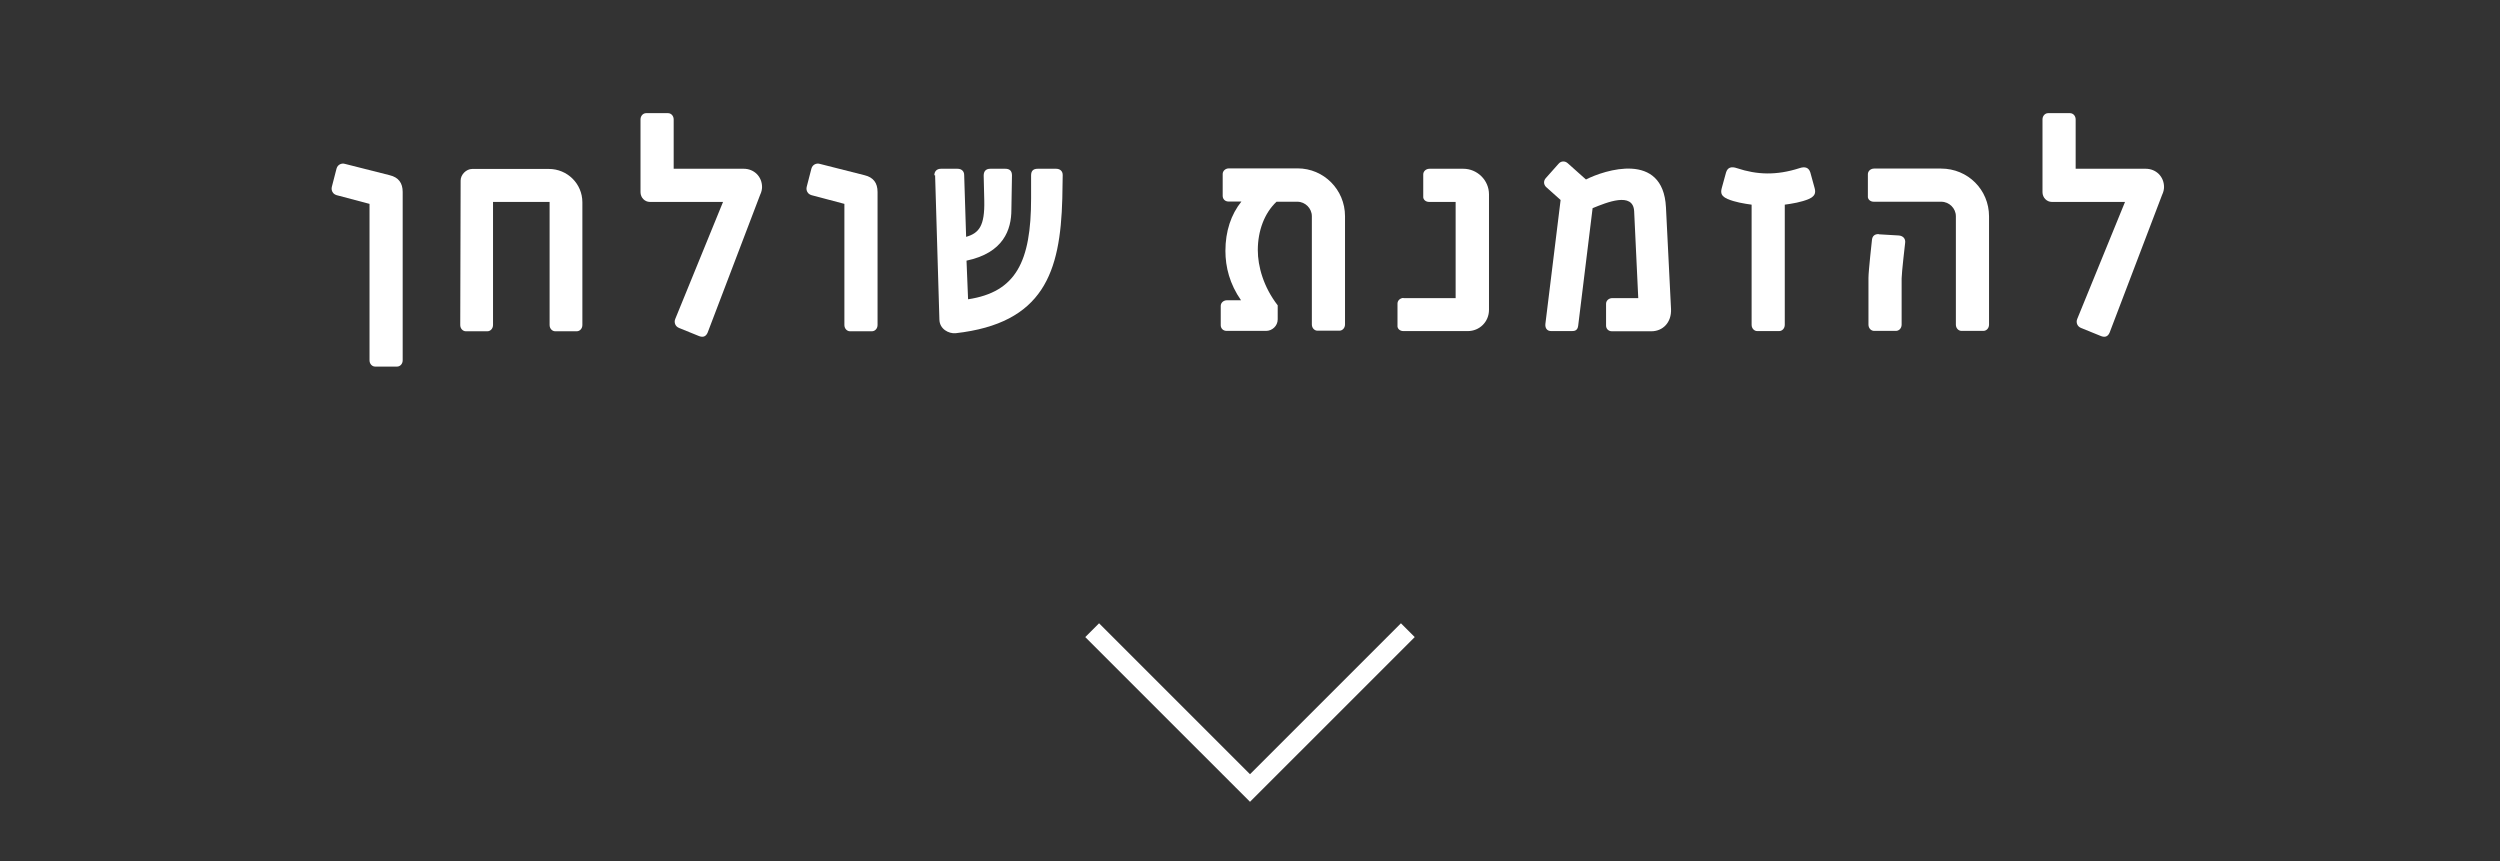 <?xml version="1.0" encoding="UTF-8"?>
<svg id="Layer_1" data-name="Layer 1" xmlns="http://www.w3.org/2000/svg" viewBox="0 0 128.14 44.15">
  <rect x="0" y="0" width="128.14" height="44.15" fill="#333333" stroke="none"/>
  <defs>
    <style>
      .cls-1 {
        fill: none;
        stroke: #fff;
        stroke-miterlimit: 10;
      }

      .cls-2 {
        fill: #fff;
      }
    </style>
  </defs>
  <g>
    <path class="cls-2" d="M17.25,10c-.19-.05-.29-.24-.24-.43l.24-.93c.06-.21.26-.29.43-.24l2.29.58c.46.11.67.4.67.86v8.63c0,.18-.13.32-.29.32h-1.12c-.16,0-.29-.14-.29-.32v-8.02l-1.7-.45Z"/>
    <path class="cls-2" d="M25.27,16.66c0,.18-.13.32-.29.32h-1.1c-.16,0-.29-.14-.29-.32l.02-7.41c0-.3.29-.59.59-.59h3.94c.93,0,1.71.75,1.71,1.71v6.29c0,.18-.13.32-.29.32h-1.1c-.16,0-.29-.14-.29-.32v-6.31h-2.9v6.31Z"/>
    <path class="cls-2" d="M34.79,16.8c-.16-.06-.26-.26-.18-.45l2.45-6h-3.75c-.26,0-.48-.22-.48-.5v-3.73c0-.18.13-.32.29-.32h1.12c.16,0,.29.14.29.32v2.53h3.59c.53,0,.94.4.94.94,0,.11-.03.26-.1.4l-2.69,7.06c-.08.18-.21.26-.43.18l-1.06-.43Z"/>
    <path class="cls-2" d="M41.59,10c-.19-.05-.29-.24-.24-.43l.24-.93c.06-.21.26-.29.43-.24l2.29.58c.46.11.67.4.67.86v6.82c0,.18-.13.32-.29.32h-1.12c-.16,0-.29-.14-.29-.32v-6.21l-1.7-.45Z"/>
    <path class="cls-2" d="M47.89,8.99c0-.19.11-.34.34-.34h.85c.21,0,.34.13.34.32l.1,3.17c.66-.19.96-.56.93-1.86l-.03-1.28c0-.22.11-.35.34-.35h.77c.21,0,.34.1.34.34l-.03,1.76c0,1.02-.4,2.21-2.3,2.61l.08,1.98c2.45-.37,3.23-1.92,3.23-5.17v-1.18c0-.22.1-.34.34-.34h.94c.19,0,.35.11.34.34l-.02,1.18c-.1,3.79-.96,6.4-5.47,6.91-.35.03-.82-.21-.83-.7l-.22-7.4Z"/>
    <path class="cls-2" d="M67.24,11.08c0-.4-.34-.74-.74-.74h-1.07c-.62.58-.96,1.49-.96,2.48,0,.83.29,1.89,1.02,2.83v.72c0,.34-.29.59-.59.59h-2.03c-.18,0-.3-.13-.3-.29v-.99c0-.16.14-.29.32-.29h.72c-.58-.83-.8-1.7-.8-2.53,0-1.01.29-1.87.82-2.53h-.66c-.18,0-.3-.13-.3-.29v-1.12c0-.16.14-.29.32-.29h3.52c1.34,0,2.43,1.09,2.43,2.45v5.55c0,.18-.13.32-.29.32h-1.12c-.16,0-.29-.14-.29-.32v-5.57Z"/>
    <path class="cls-2" d="M71.94,15.28h2.67v-4.93h-1.36c-.18,0-.32-.13-.3-.29v-1.12c0-.16.14-.29.32-.29h-.02,1.76c.7,0,1.31.58,1.31,1.31v5.92c0,.61-.48,1.09-1.09,1.09h-3.3c-.18,0-.32-.13-.3-.29v-1.12c0-.16.14-.29.32-.29h-.02Z"/>
    <path class="cls-2" d="M79.99,10.25l-.75-.67c-.13-.14-.13-.32,0-.46l.64-.72c.13-.16.34-.16.48-.03l.93.83c.94-.48,3.95-1.47,4.1,1.42l.26,5.22c.03.69-.42,1.14-1.01,1.14h-2.02c-.18,0-.3-.13-.3-.29v-1.12c0-.16.14-.29.32-.29h1.33l-.21-4.45c-.05-1.02-1.42-.45-2.13-.16l-.74,6.03c-.03.24-.18.27-.32.27h-1.06c-.24,0-.32-.18-.3-.37l.78-6.35Z"/>
    <path class="cls-2" d="M89.78,10.49c-.37-.05-.86-.13-1.23-.29-.29-.13-.38-.27-.3-.56l.22-.8c.08-.26.27-.32.56-.22,1.02.34,2.02.38,3.2,0,.29-.1.48-.03.56.22l.22.8c.08.29-.02.43-.3.56-.37.16-.86.24-1.23.29v6.16c0,.18-.13.32-.29.32h-1.12c-.16,0-.29-.14-.29-.32v-6.16Z"/>
    <path class="cls-2" d="M100.25,11.08c0-.4-.34-.74-.75-.74h-3.46c-.18,0-.32-.13-.3-.29v-1.12c0-.16.14-.29.32-.29h3.43c1.38,0,2.46,1.09,2.46,2.45v5.55c0,.18-.13.32-.29.32h-1.12c-.16,0-.29-.14-.29-.32v-5.57ZM96.31,12.01l1.02.06c.21.02.35.16.32.38,0,0-.18,1.54-.18,1.82v2.37c0,.18-.13.32-.29.32h-1.12c-.16,0-.29-.14-.29-.32v-2.4c0-.34.18-1.95.18-1.95.02-.19.14-.3.35-.29Z"/>
    <path class="cls-2" d="M106.65,16.8c-.16-.06-.26-.26-.18-.45l2.45-6h-3.75c-.26,0-.48-.22-.48-.5v-3.73c0-.18.13-.32.29-.32h1.12c.16,0,.29.14.29.32v2.53h3.59c.53,0,.94.4.94.94,0,.11-.03.26-.1.4l-2.69,7.06c-.08.18-.21.26-.43.18l-1.06-.43Z"/>
  </g>
  <polyline class="cls-1" points="72.16 32.3 64.07 40.39 55.98 32.3"/>
</svg>
